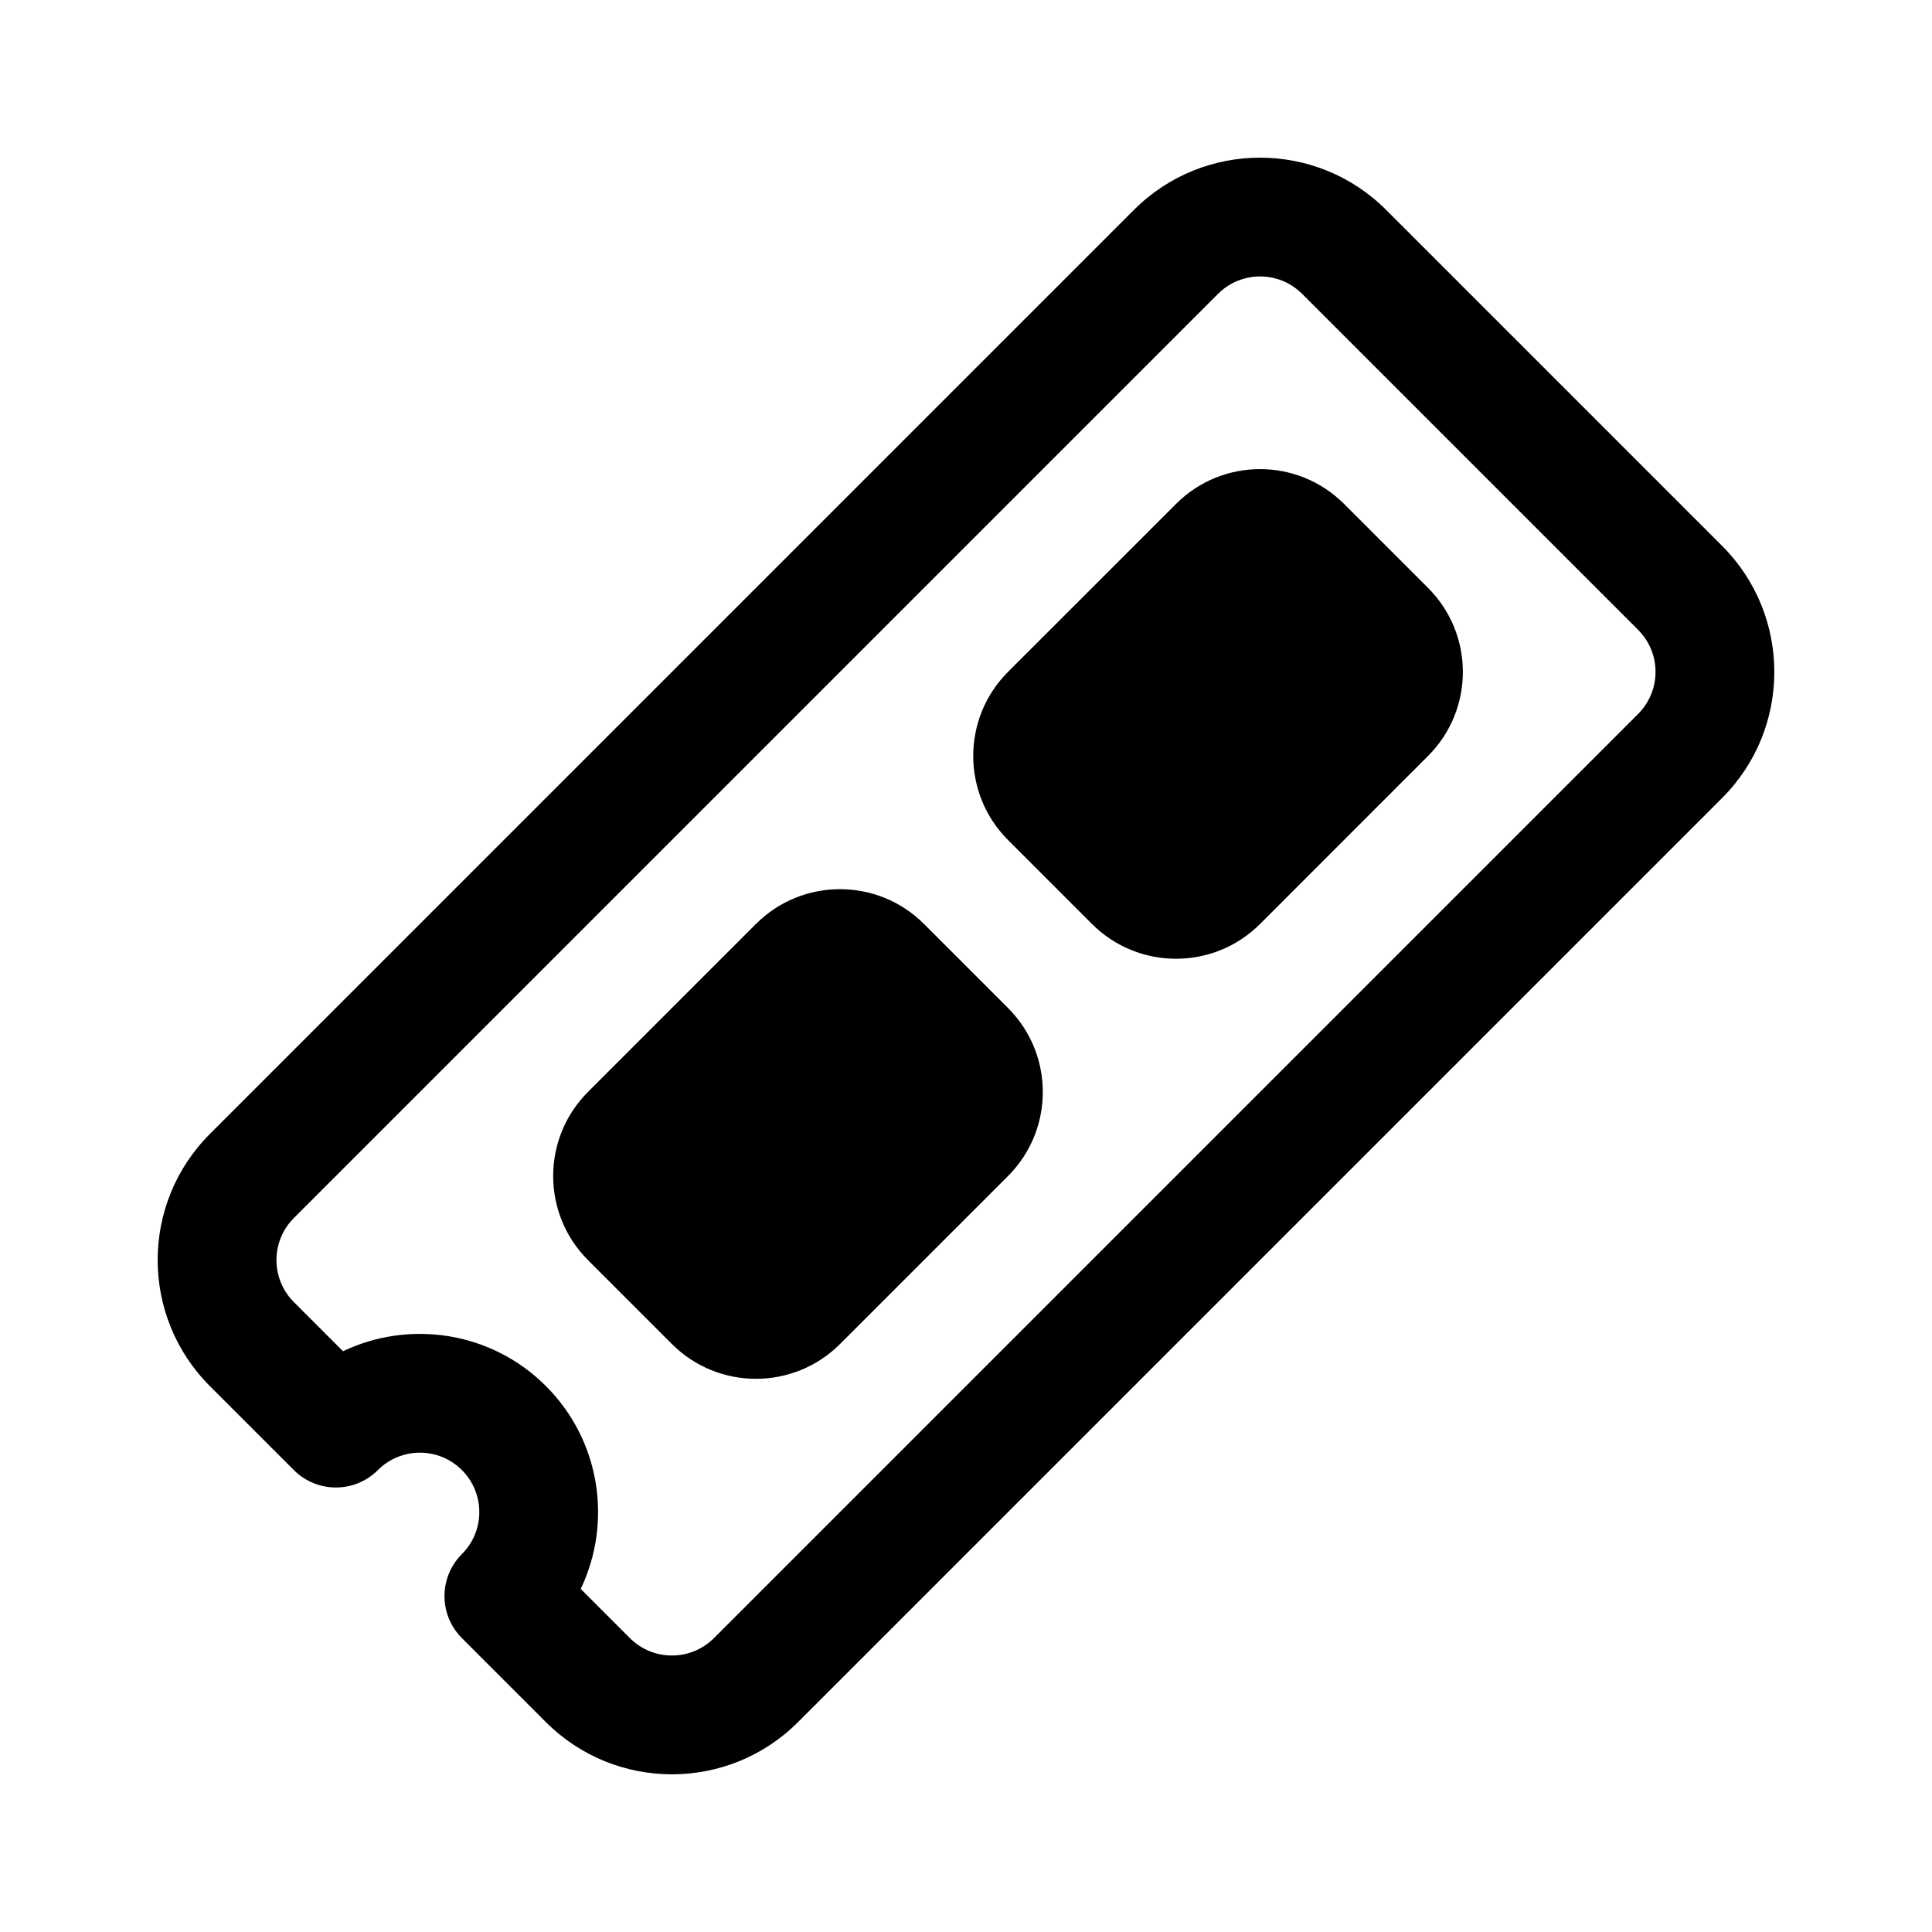 <?xml version="1.0" encoding="UTF-8"?>
<!-- Uploaded to: SVG Find, www.svgfind.com, Generator: SVG Find Mixer Tools -->
<svg fill="#000000" width="800px" height="800px" version="1.1" viewBox="144 144 512 512" xmlns="http://www.w3.org/2000/svg">
 <path d="m199.61 511.32 22.262 22.262c6.156 6.156 16.121 6.156 22.277 0 6.141-6.141 16.105-6.141 22.262 0 6.141 6.156 6.141 16.121 0 22.262-6.156 6.156-6.156 16.121 0 22.277l22.262 22.262c18.438 18.438 48.367 18.438 66.801 0l244.91-244.91c18.438-18.438 18.438-48.367 0-66.801l-89.062-89.062c-18.438-18.438-48.367-18.438-66.801 0l-244.91 244.91c-18.438 18.438-18.438 48.367 0 66.801zm22.262-22.262c-6.141-6.141-6.141-16.121 0-22.262l244.93-244.93c6.141-6.141 16.121-6.141 22.262 0l89.062 89.062c6.141 6.141 6.141 16.121 0 22.262l-244.93 244.93c-6.141 6.141-16.121 6.141-22.262 0l-13.035-13.035c8.375-17.555 5.305-39.234-9.227-53.766s-36.211-17.602-53.766-9.227l-13.035-13.035zm77.934-55.672c-12.281 12.297-12.281 32.242 0 44.539l22.262 22.262c12.297 12.281 32.242 12.281 44.539 0l44.523-44.523c12.297-12.297 12.297-32.242 0-44.539l-22.262-22.262c-12.297-12.297-32.242-12.297-44.539 0zm111.32-111.32c-12.281 12.297-12.281 32.242 0 44.539l22.262 22.262c12.297 12.281 32.242 12.281 44.539 0l44.523-44.539c12.297-12.281 12.297-32.227 0-44.523l-22.262-22.262c-12.297-12.297-32.242-12.297-44.523 0z" fill-rule="evenodd"/>
</svg>